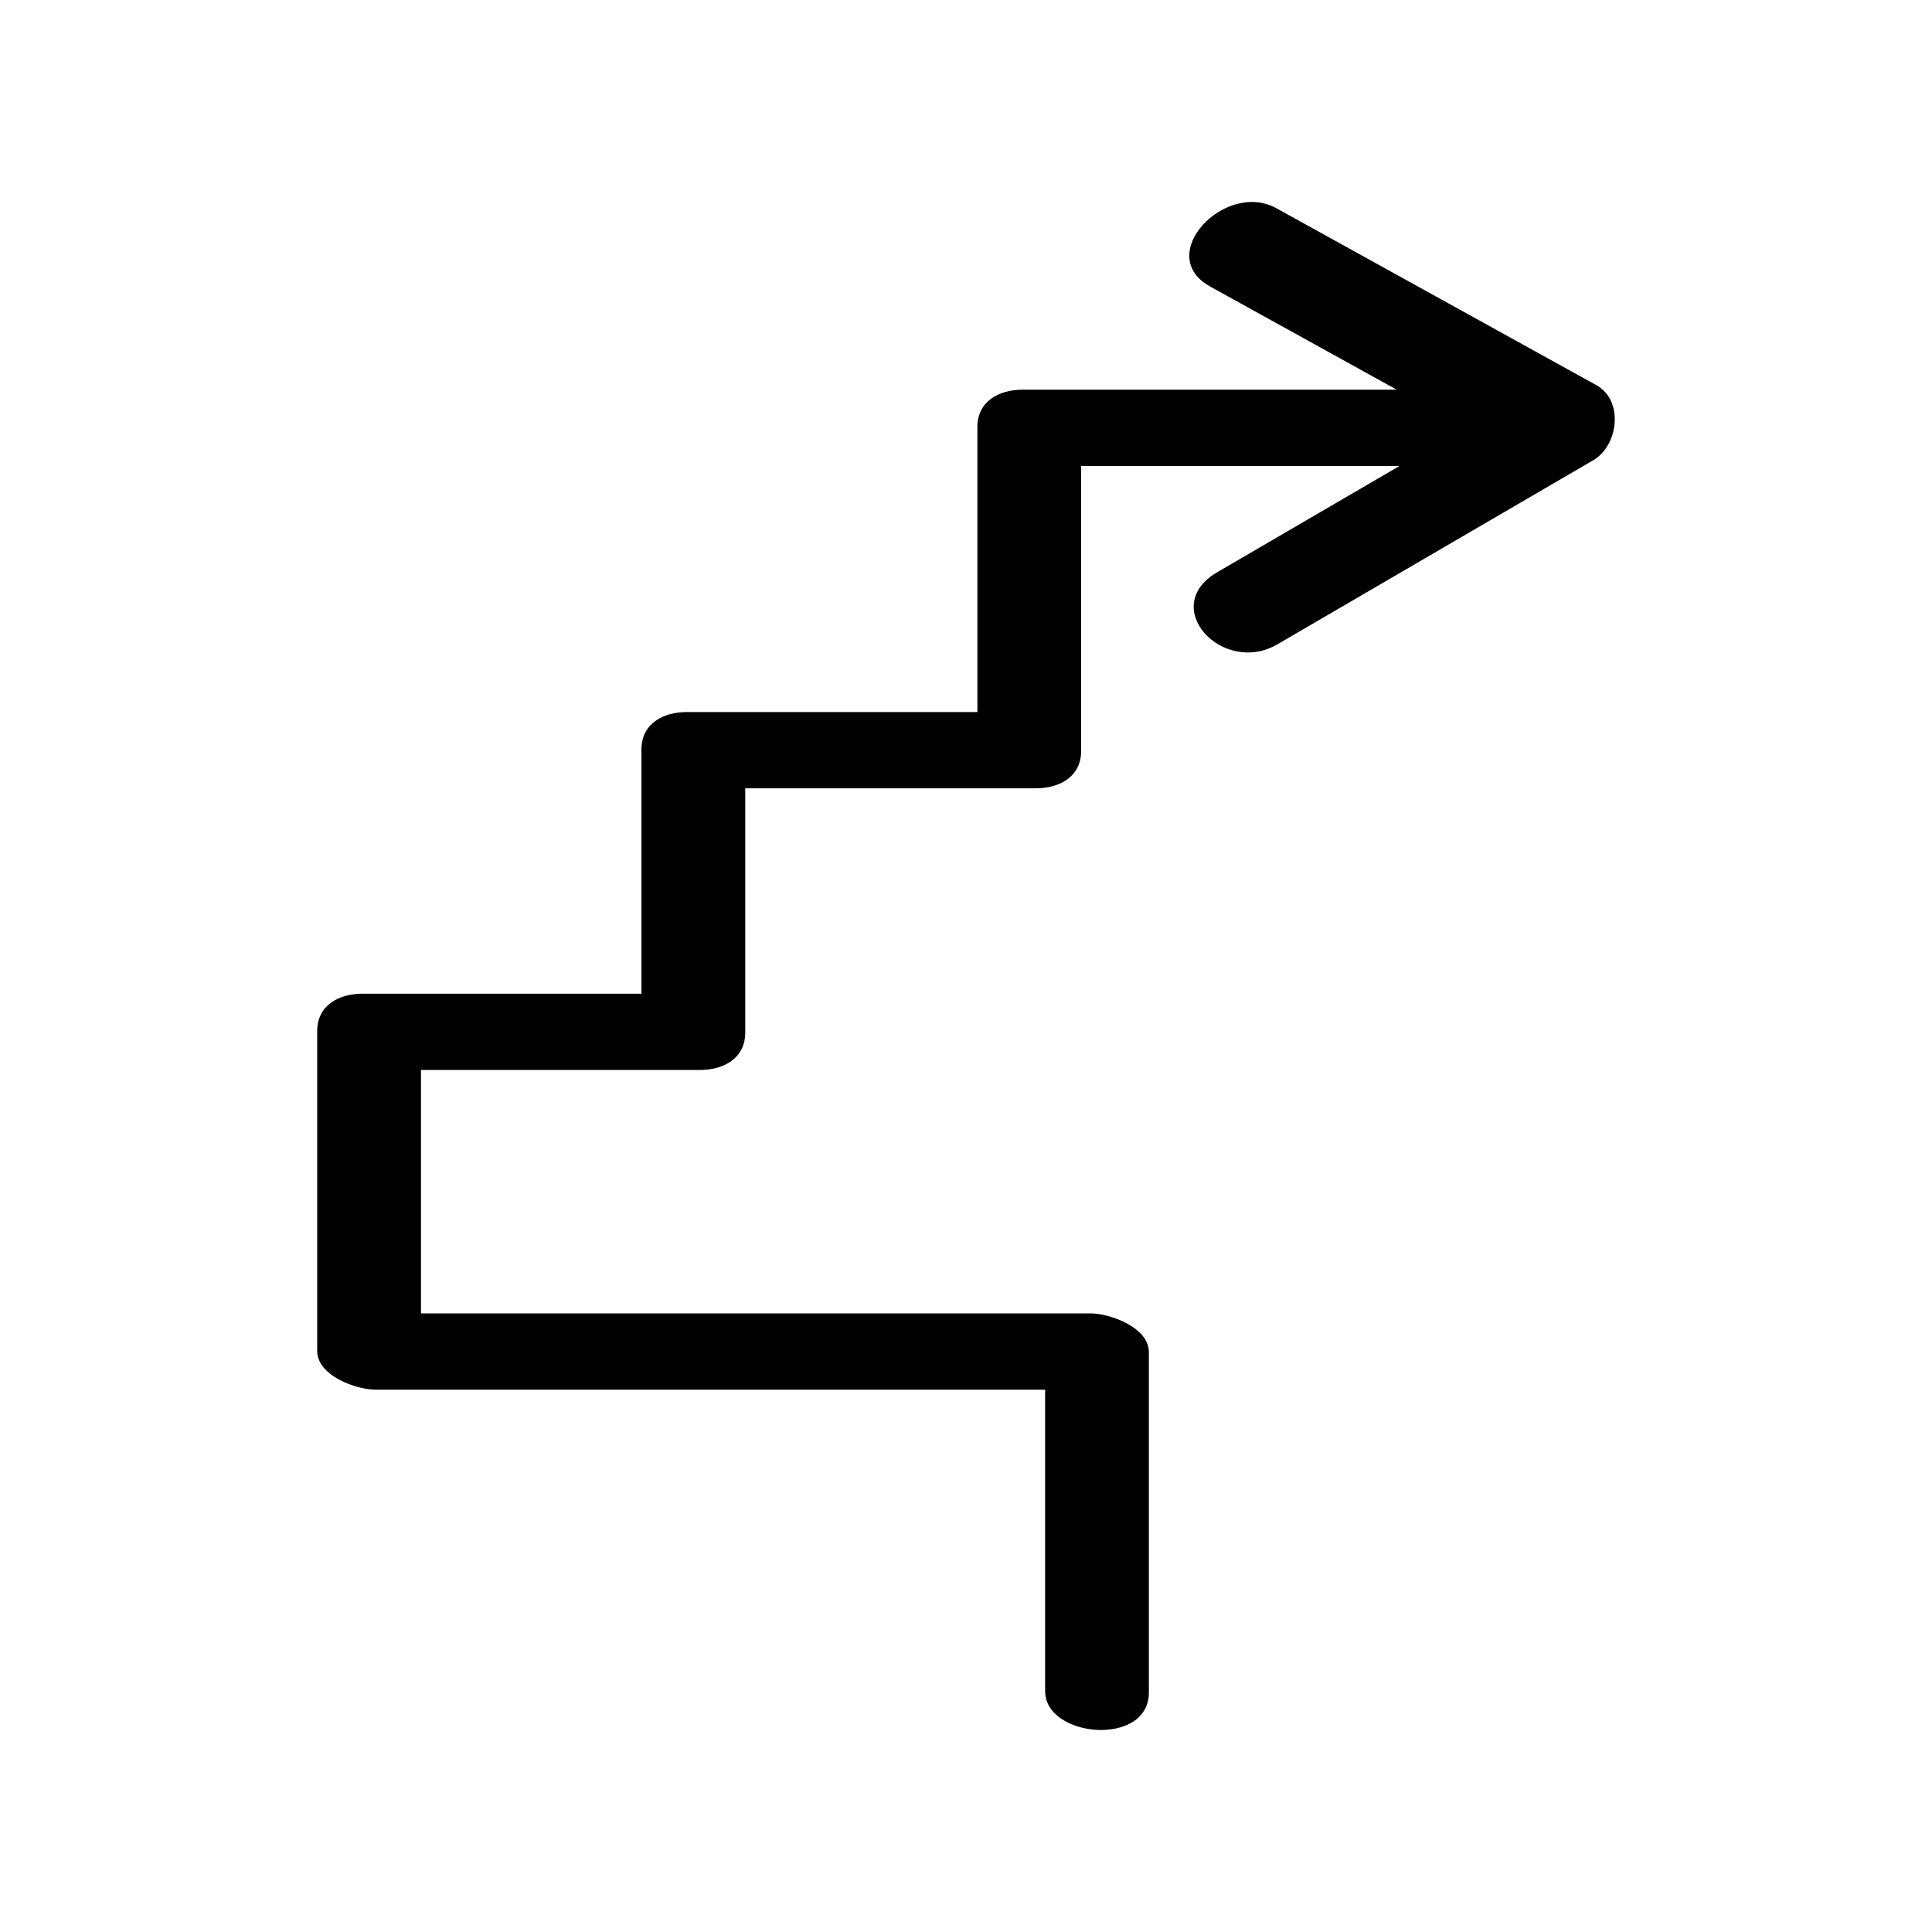 <?xml version="1.0" encoding="UTF-8"?>
<!-- Uploaded to: SVG Repo, www.svgrepo.com, Generator: SVG Repo Mixer Tools -->
<svg fill="#000000" width="800px" height="800px" version="1.1" viewBox="144 144 512 512" xmlns="http://www.w3.org/2000/svg">
 <path d="m243.51 512.28h177.46v79.891c0 12.395 27.496 14.867 27.496 0.348v-90.172c0-6.641-10.426-10.281-15.445-10.281h-177.46v-64.512h73.883c6.371 0 12.051-3.078 12.051-9.934v-64.707h76.969c6.371 0 12.051-3.078 12.051-9.934v-75.496h84.379c-16.105 9.387-32.207 18.773-48.312 28.16-15.68 9.137 1.406 27.586 15.965 19.098 27.891-16.258 55.781-32.512 83.672-48.77 6.691-3.898 8.184-15.836 0.801-19.918-28.25-15.621-56.5-31.238-84.754-46.859-13.59-7.512-32.621 12.414-17.57 20.738 16.48 9.113 32.965 18.227 49.445 27.34h-99.078c-6.371 0-12.051 3.078-12.051 9.934v75.496h-76.969c-6.371 0-12.051 3.078-12.051 9.934v64.707h-73.883c-6.371 0-12.051 3.078-12.051 9.934v84.727c0.008 6.641 10.434 10.277 15.453 10.277z"/>
</svg>